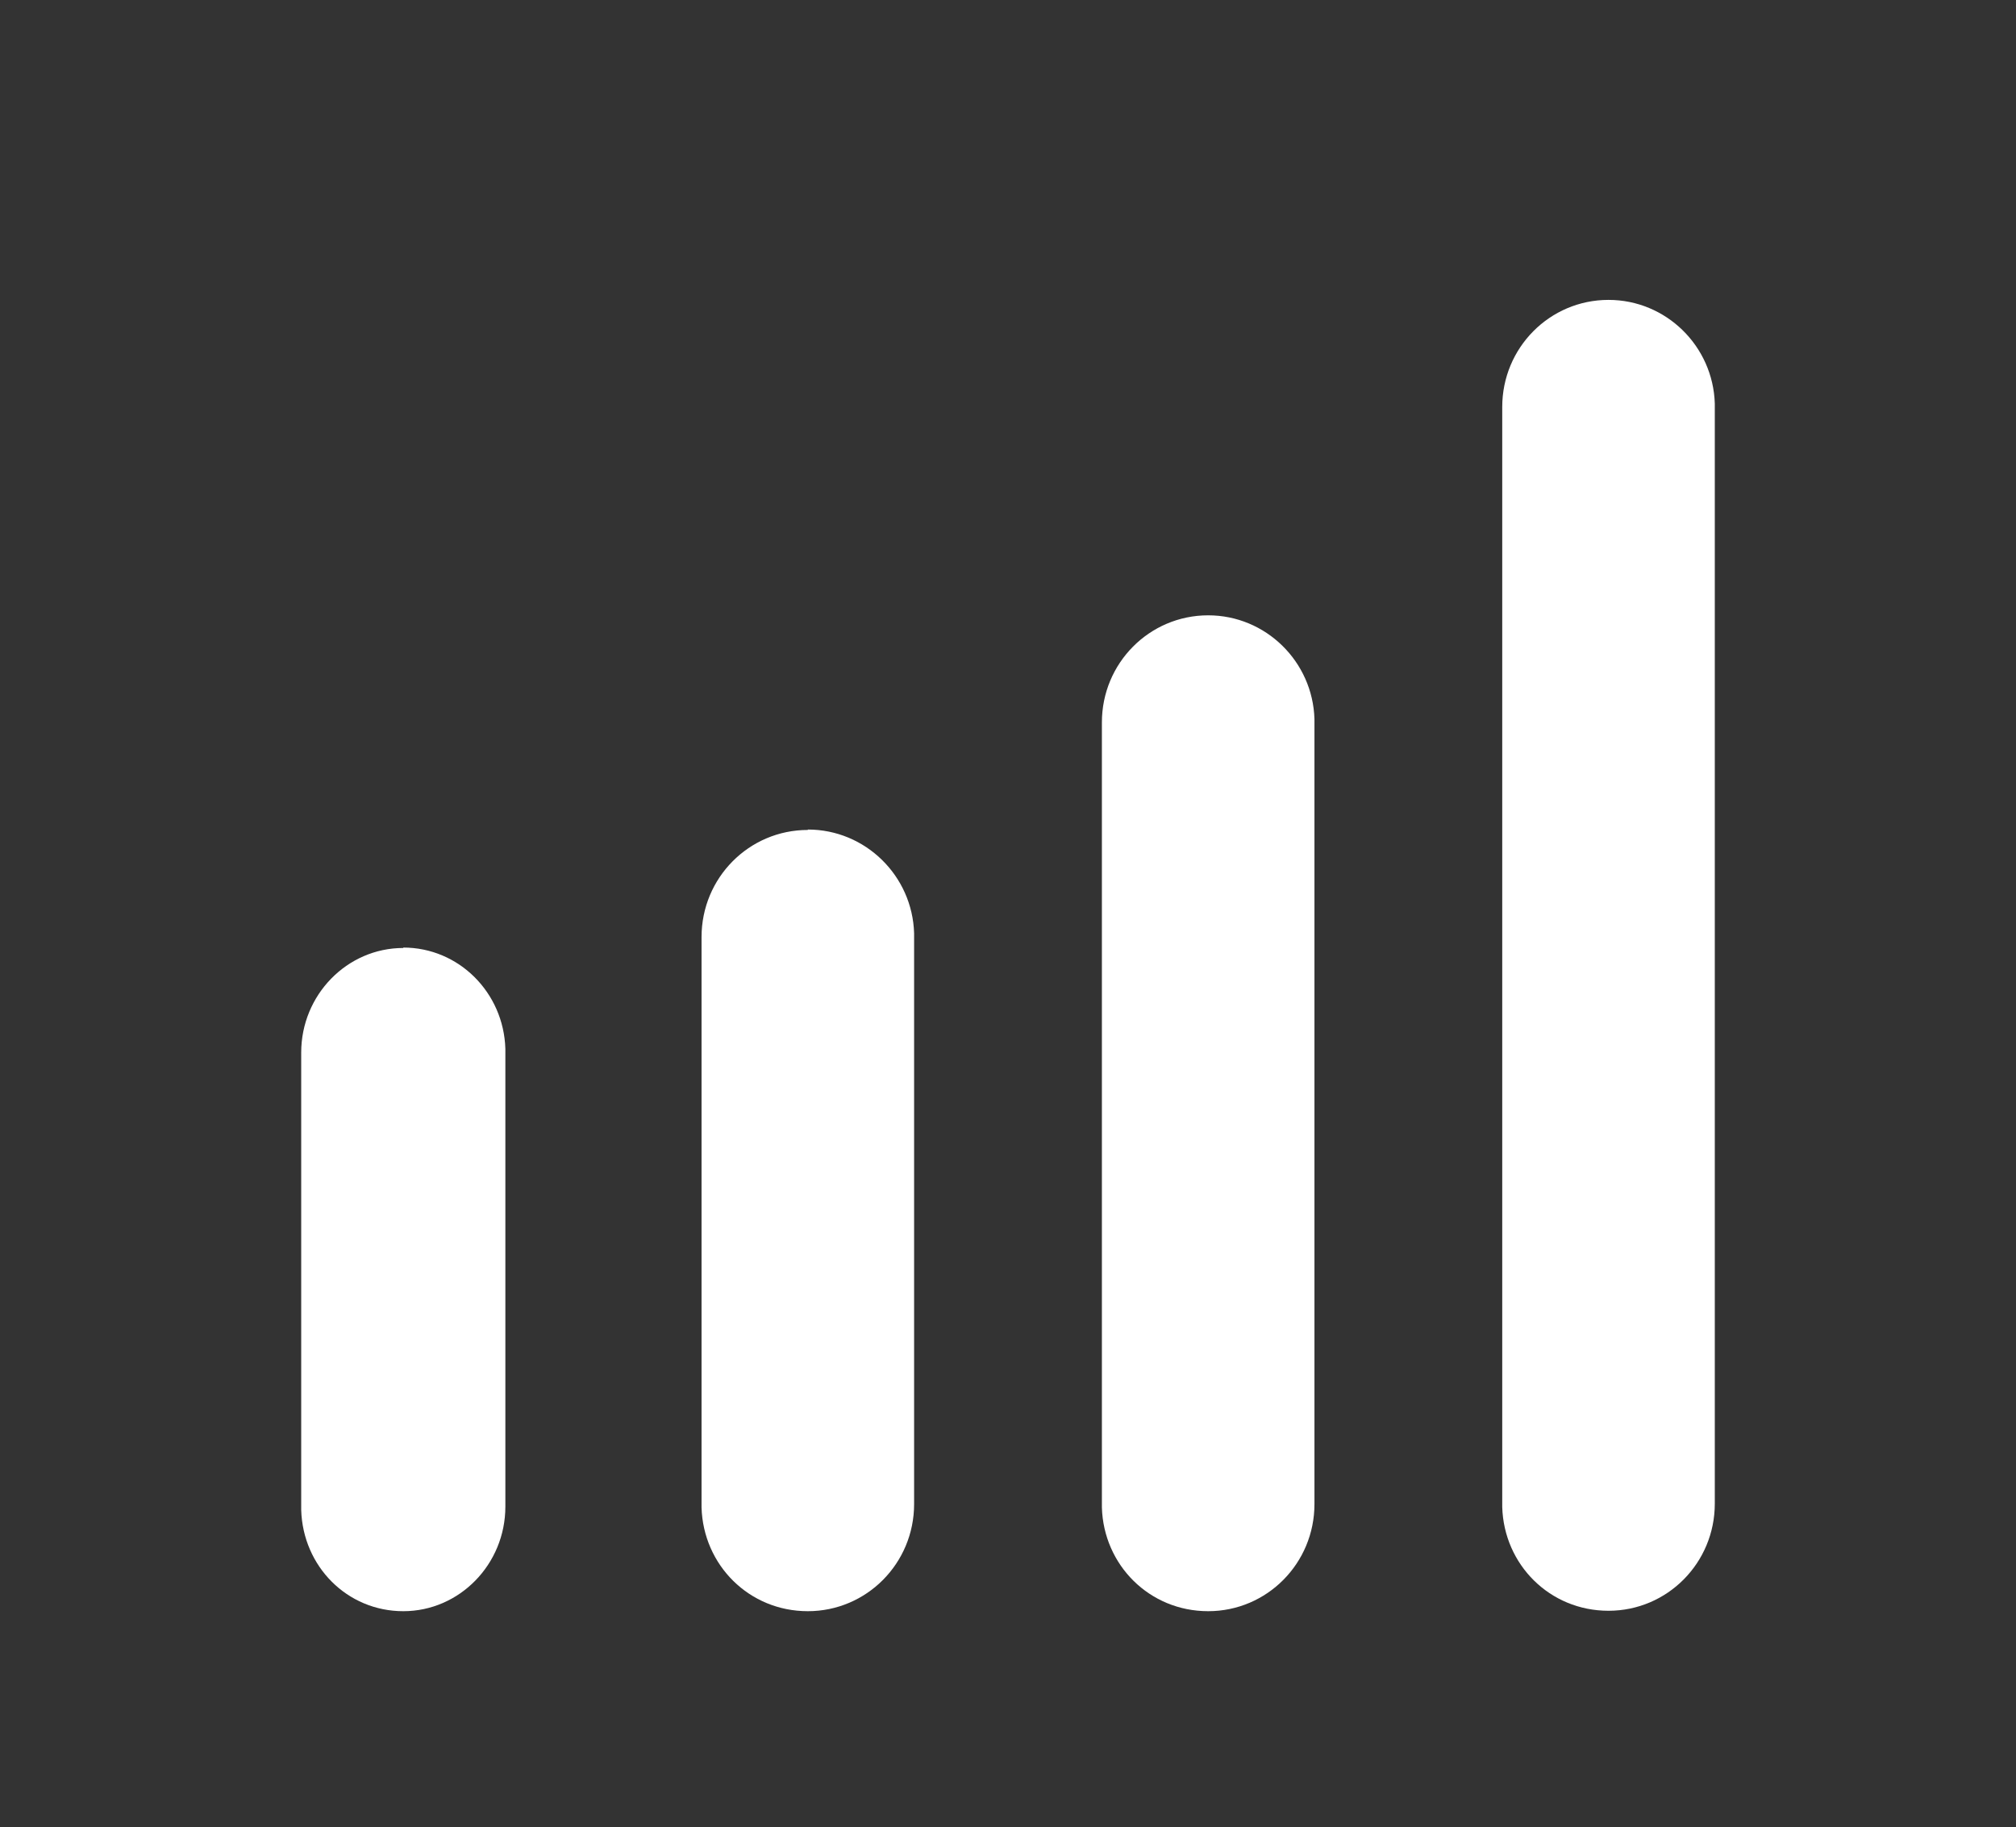 <svg xmlns="http://www.w3.org/2000/svg" id="Ebene_1" viewBox="0 0 47.99 43.5"><rect x="0" y="0" width="47.99" height="43.5" fill="#333333" stroke="none"/><defs><style>.cls-1{fill:#fff;}</style></defs><path class="cls-1" d="M9.6,22.56c1.32,0,2.39,1.07,2.43,2.41v10.9c0,1.37-1.09,2.49-2.43,2.49s-2.39-1.07-2.43-2.41v-.07s0-10.82,0-10.82c0-1.37,1.09-2.49,2.43-2.49"></path><path class="cls-1" d="M19.23,19.75c1.37,0,2.49,1.1,2.53,2.47v.08s0,13.51,0,13.51c0,1.41-1.13,2.55-2.53,2.55s-2.49-1.1-2.53-2.47v-13.58c0-1.41,1.13-2.55,2.53-2.55"></path><path class="cls-1" d="M28.76,14.65c1.37,0,2.49,1.1,2.53,2.47v.08s0,18.61,0,18.61c0,1.41-1.13,2.55-2.53,2.55s-2.49-1.1-2.53-2.47v-.08s0-18.61,0-18.61c0-1.41,1.13-2.55,2.53-2.55"></path><path class="cls-1" d="M38.29,7.14c1.37,0,2.49,1.1,2.53,2.47v.08s0,26.11,0,26.11c0,1.41-1.13,2.55-2.53,2.55s-2.49-1.1-2.53-2.47v-.08s0-26.11,0-26.11c0-1.41,1.13-2.55,2.53-2.55"></path></svg>